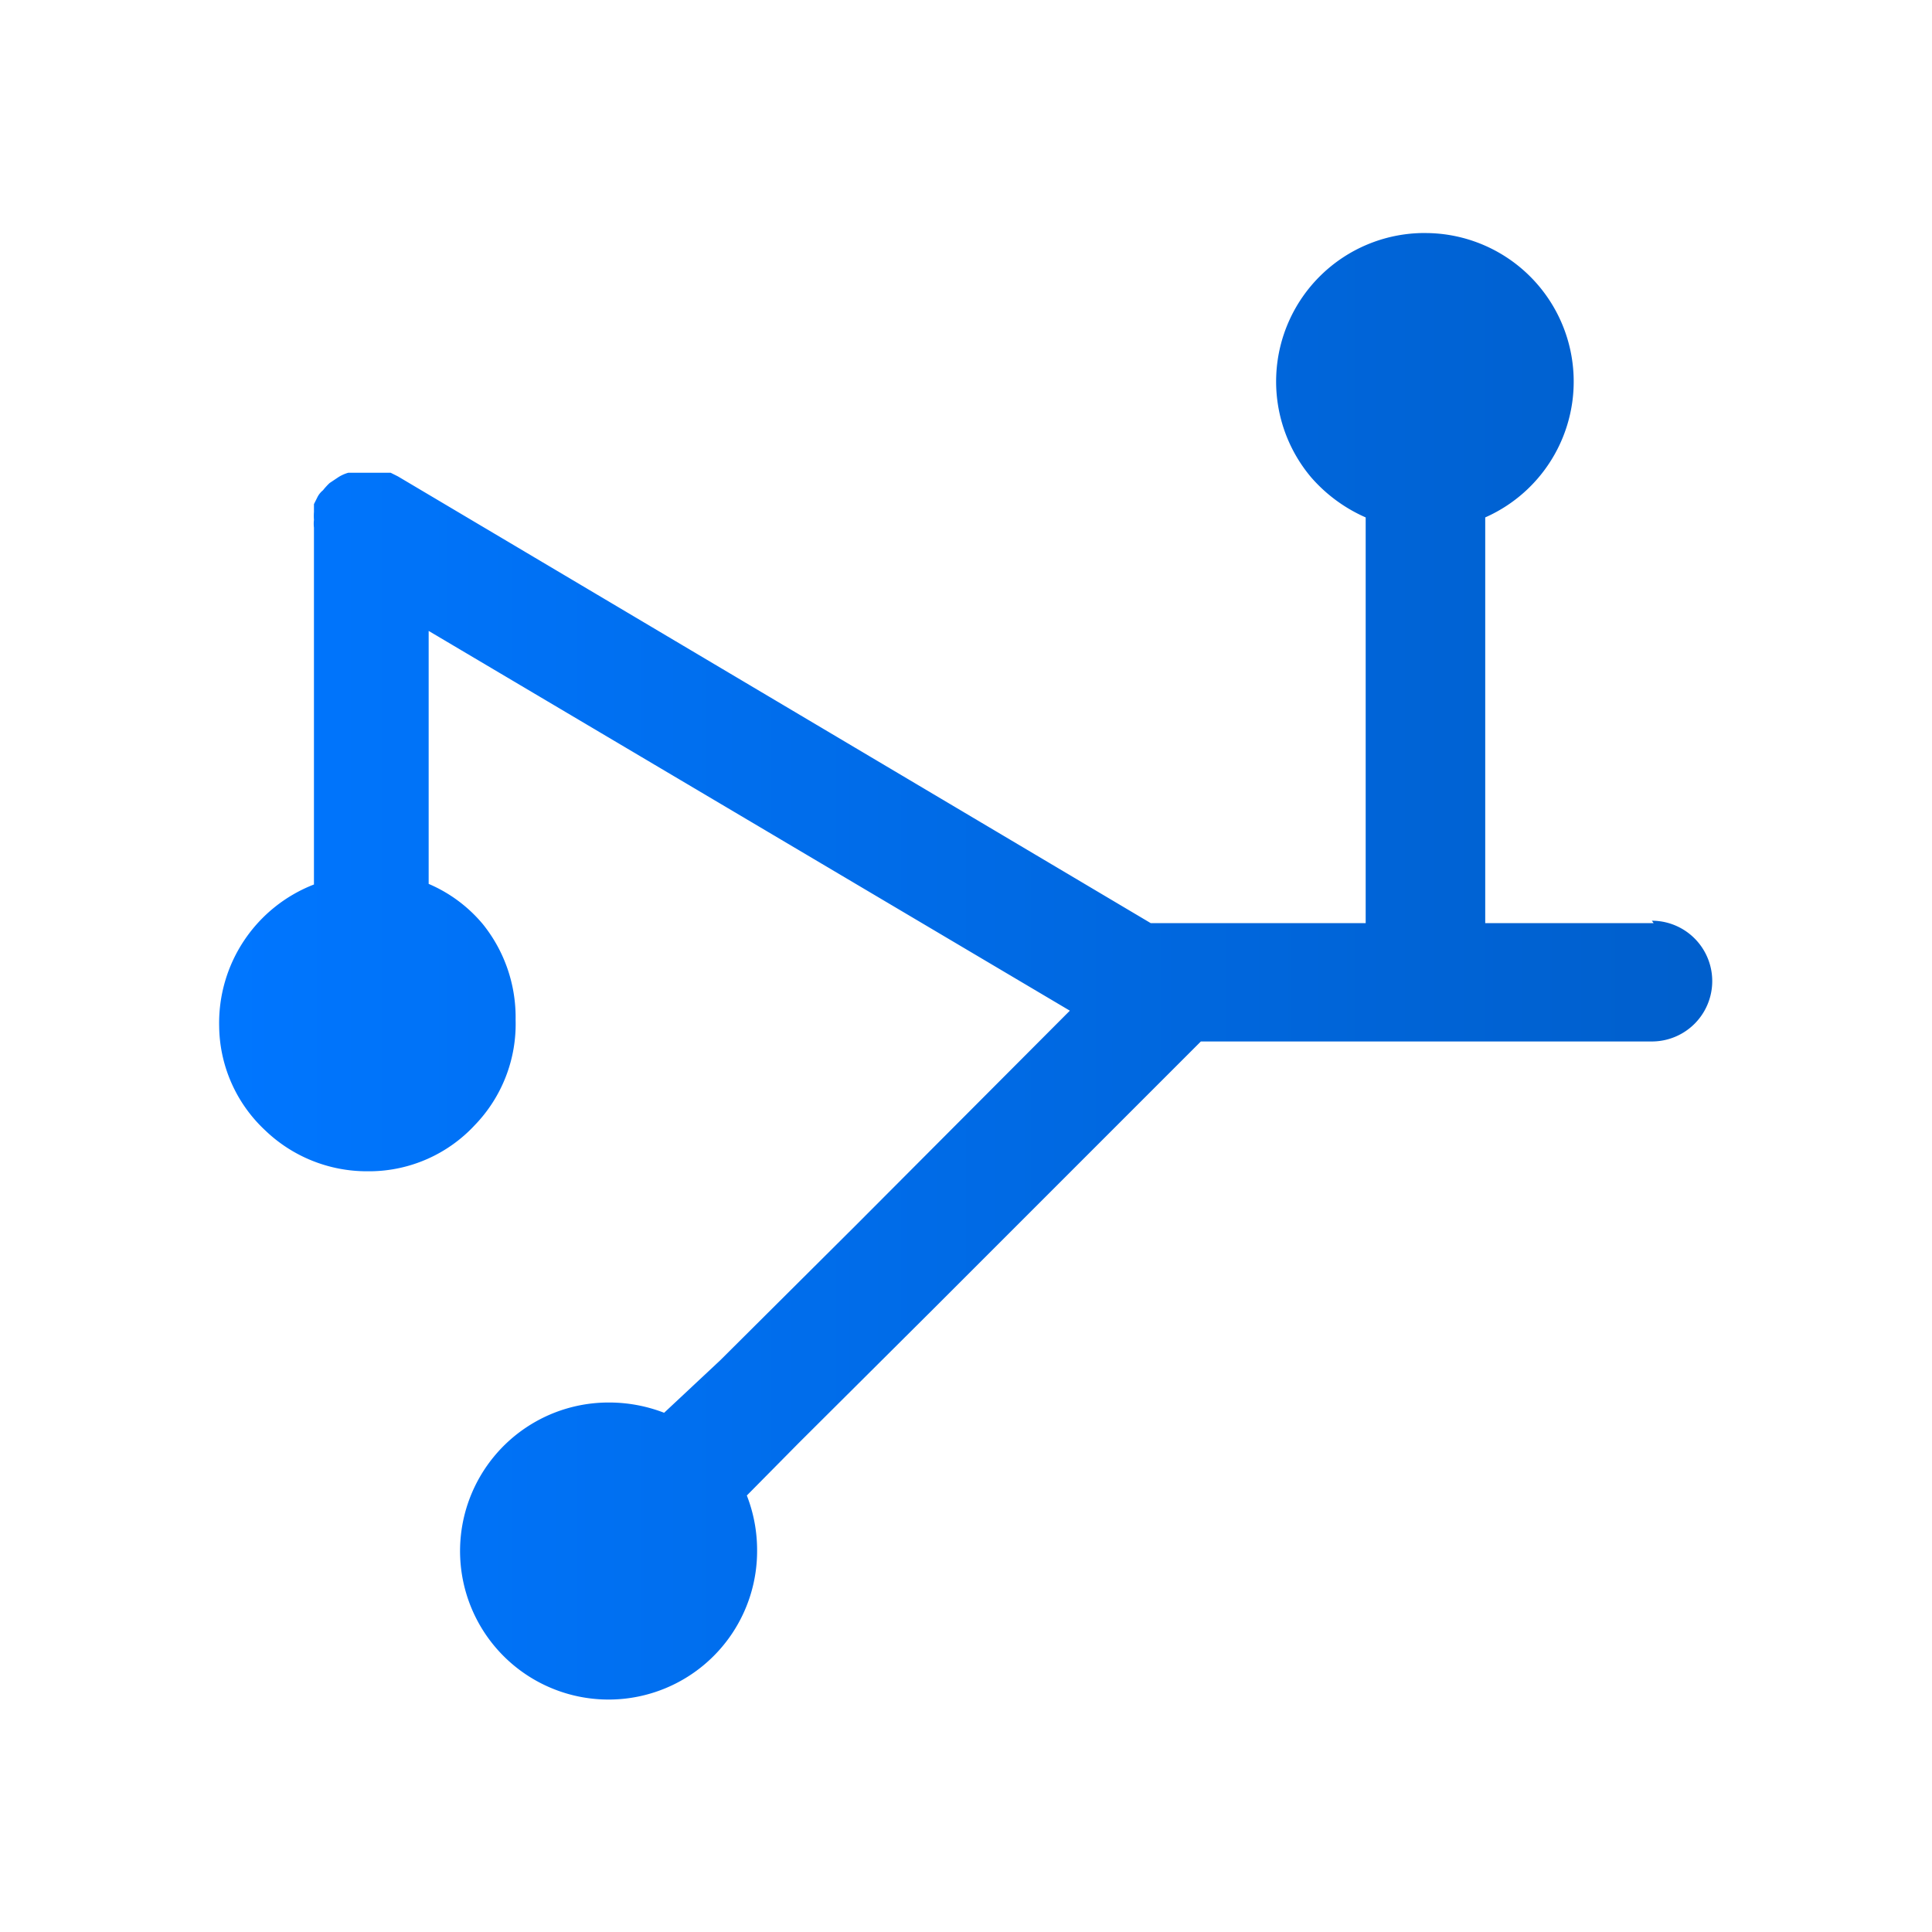 <svg id="Camada_1" data-name="Camada 1" xmlns="http://www.w3.org/2000/svg" xmlns:xlink="http://www.w3.org/1999/xlink" viewBox="0 0 32 32"><defs><style>.cls-1{fill:url(#Gradiente_sem_nome_15);}</style><linearGradient id="Gradiente_sem_nome_15" x1="3.63" y1="16" x2="28.37" y2="16" gradientUnits="userSpaceOnUse"><stop offset="0" stop-color="#0076ff"/><stop offset="1" stop-color="#005fcc"/></linearGradient></defs><path class="cls-1" d="M27.39,15.29H24.6V8.57a2.46,2.46,0,0,0-1-4.71h-.06a2.46,2.46,0,0,0-1.82,4.05,2.56,2.56,0,0,0,.9.66v6.72H19.06L6.59,7.89l-.12-.06-.13,0-.13,0H6.09l-.16,0-.16,0a.62.62,0,0,0-.16.07L5.46,8h0a1.1,1.1,0,0,0-.11.12.35.35,0,0,0-.09.11l-.06.12,0,.13a.86.86,0,0,0,0,.13.57.57,0,0,0,0,.13v5.91A2.46,2.46,0,0,0,3.63,17a2.39,2.39,0,0,0,.76,1.72,2.43,2.43,0,0,0,1.69.68h.06a2.39,2.39,0,0,0,1.72-.76,2.41,2.41,0,0,0,.68-1.75A2.46,2.46,0,0,0,8,15.31a2.39,2.39,0,0,0-.9-.67V10.45l10.62,6.29-3.56,3.57h0l-2.23,2.22h0L11,23.4a2.53,2.53,0,0,0-.91-.17,2.46,2.46,0,1,0,2.45,2.45,2.49,2.49,0,0,0-.17-.91l.86-.87,2.23-2.22h0l4.43-4.43h7.47a1,1,0,1,0,0-2Z"/></svg>